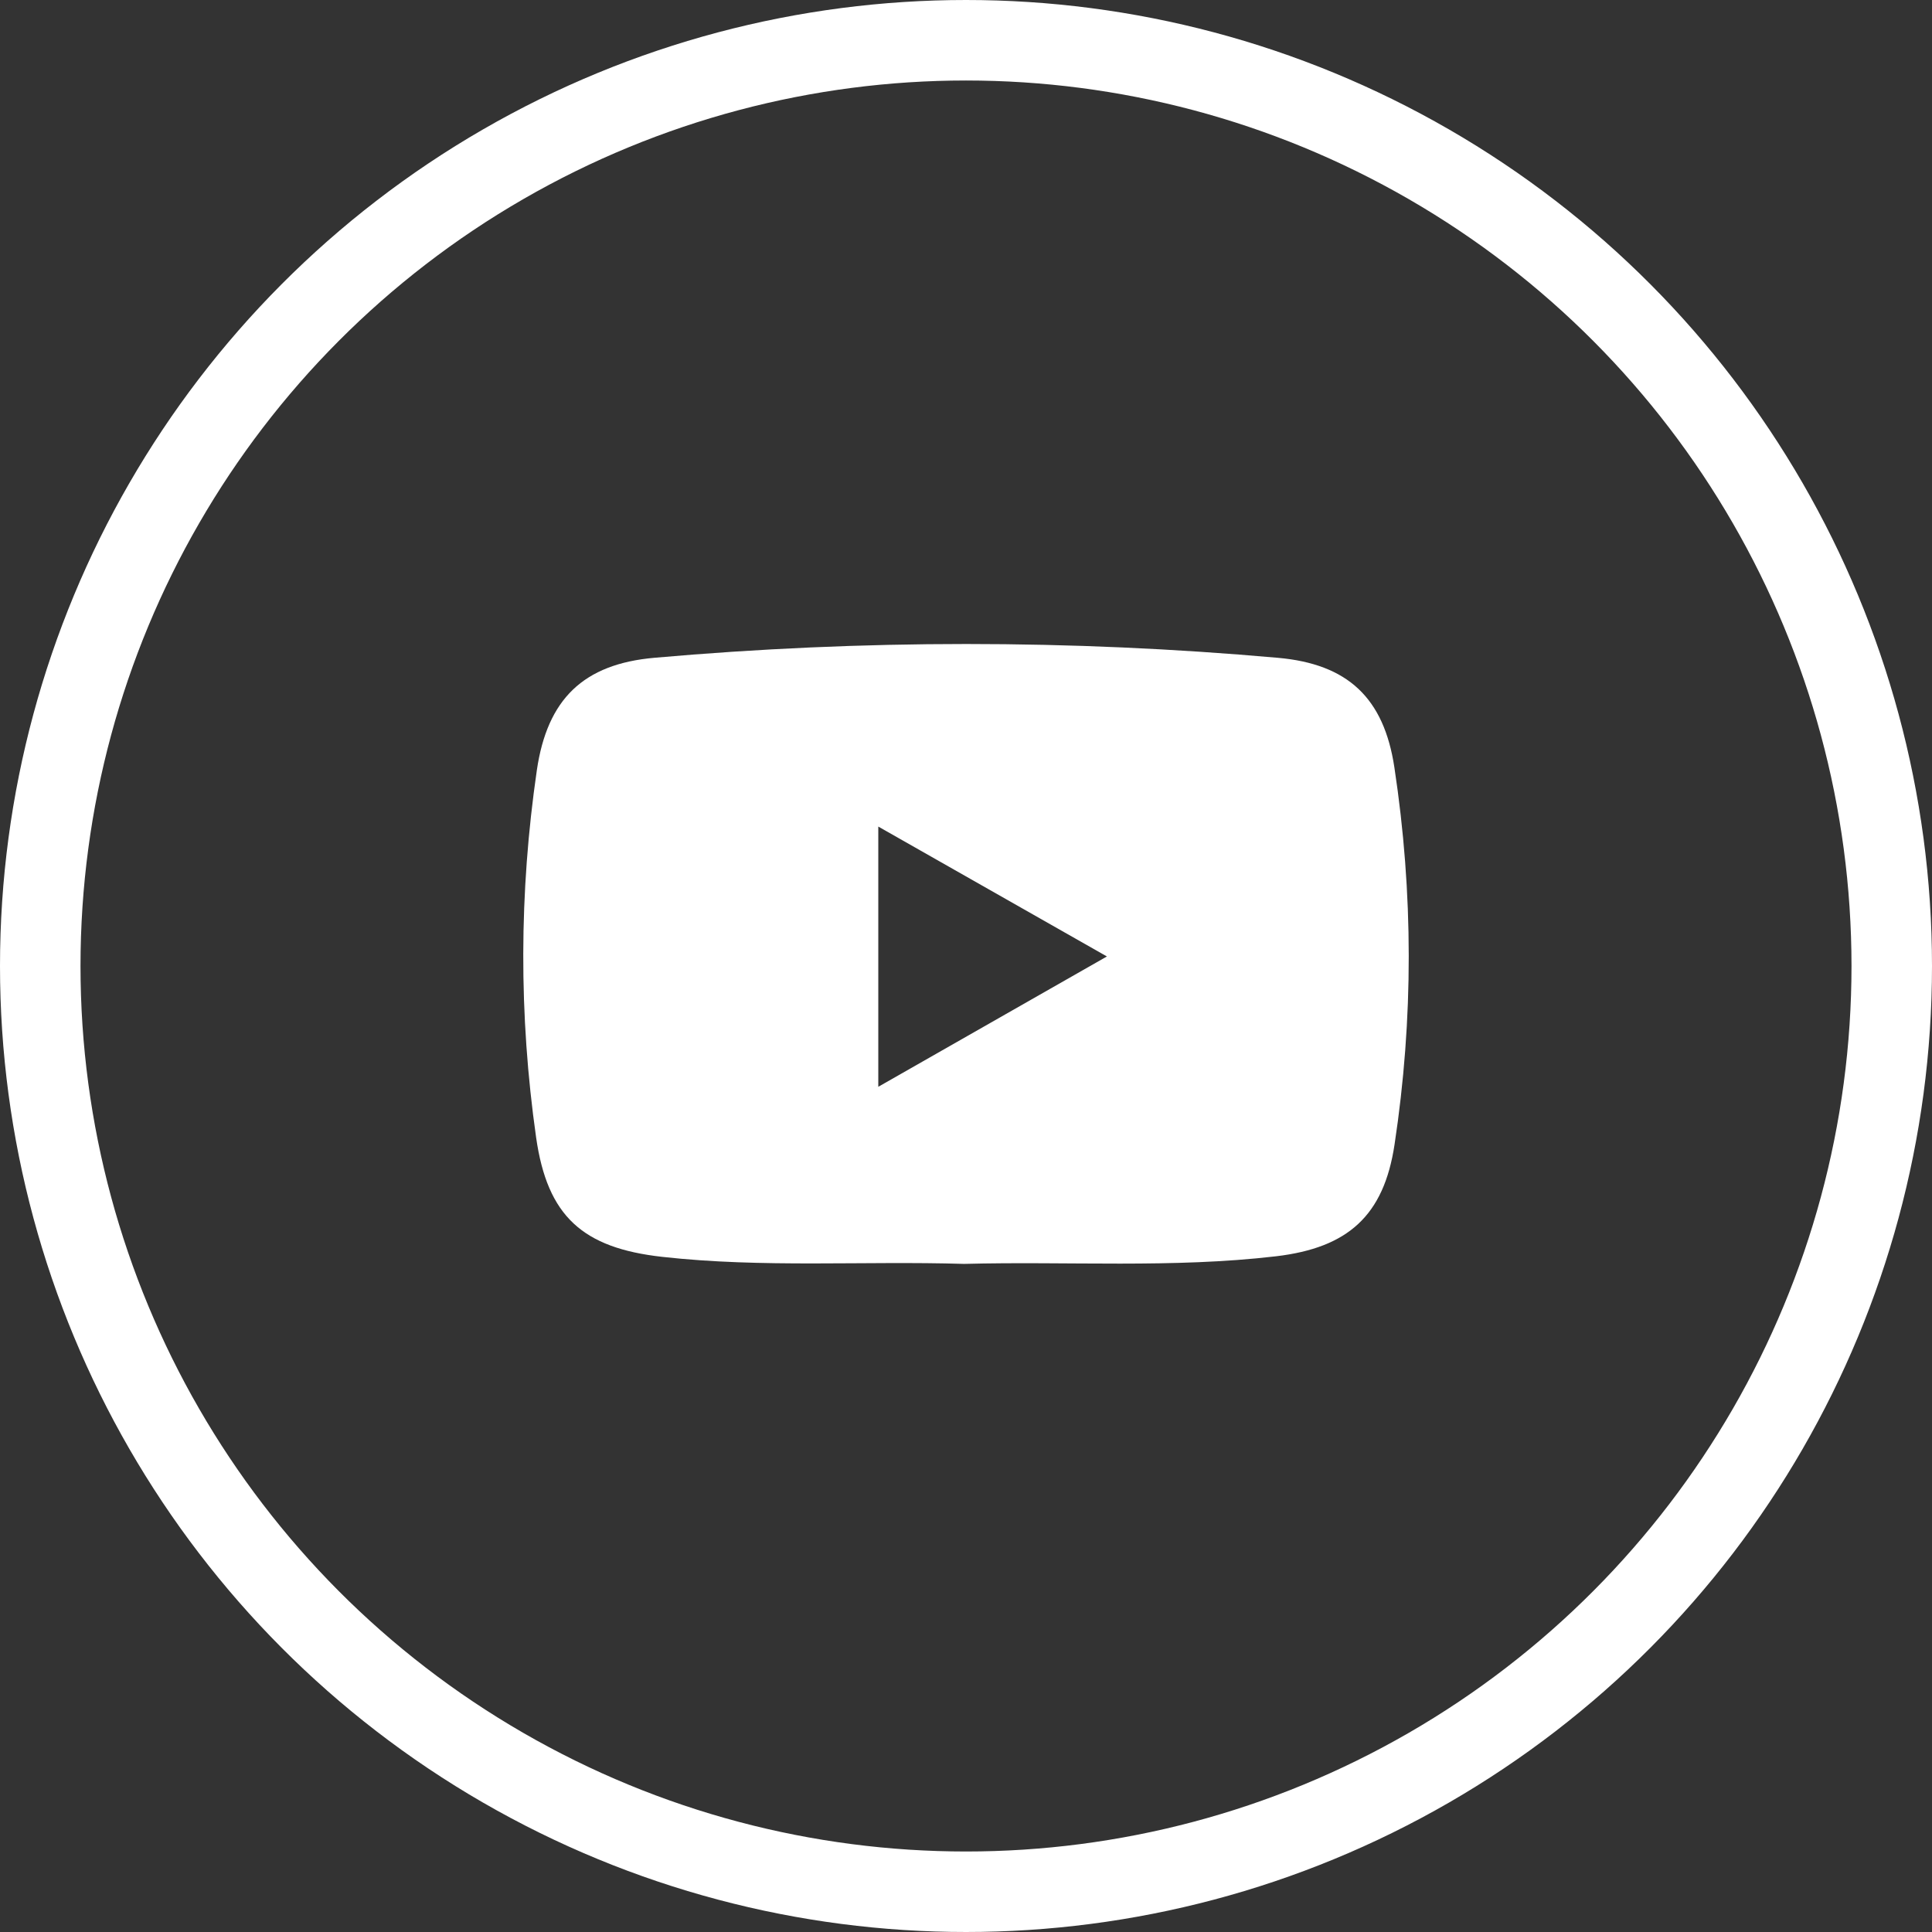 <?xml version="1.0" encoding="UTF-8" standalone="no"?>
<!DOCTYPE svg PUBLIC "-//W3C//DTD SVG 1.1//EN" "http://www.w3.org/Graphics/SVG/1.1/DTD/svg11.dtd">
<svg width="48px" height="48px" version="1.1" xmlns="http://www.w3.org/2000/svg" xmlns:xlink="http://www.w3.org/1999/xlink" xml:space="preserve" xmlns:serif="http://www.serif.com/" style="fill-rule:evenodd;clip-rule:evenodd;">
    <rect width="100%" height="100%" fill="#333333" stroke="none"/>
    <circle cx="24" cy="24" r="23" style="fill:none;stroke:white;stroke-width:2px;"/>
    <path d="M21.821,27.001L21.821,20.536C23.722,21.616 25.554,22.656 27.501,23.763C25.592,24.852 23.75,25.901 21.821,27.001ZM34.643,19.066C34.383,17.343 33.488,16.497 31.749,16.343C26.588,15.885 21.423,15.887 16.262,16.342C14.493,16.497 13.597,17.37 13.338,19.134C12.895,22.175 12.887,25.219 13.32,28.262C13.599,30.216 14.473,31.005 16.451,31.226C18.95,31.505 21.454,31.325 23.953,31.401C26.536,31.333 29.123,31.514 31.703,31.212C33.49,31.001 34.381,30.203 34.647,28.436C35.12,25.314 35.116,22.186 34.643,19.066Z" style="fill:white;"/>
</svg>
